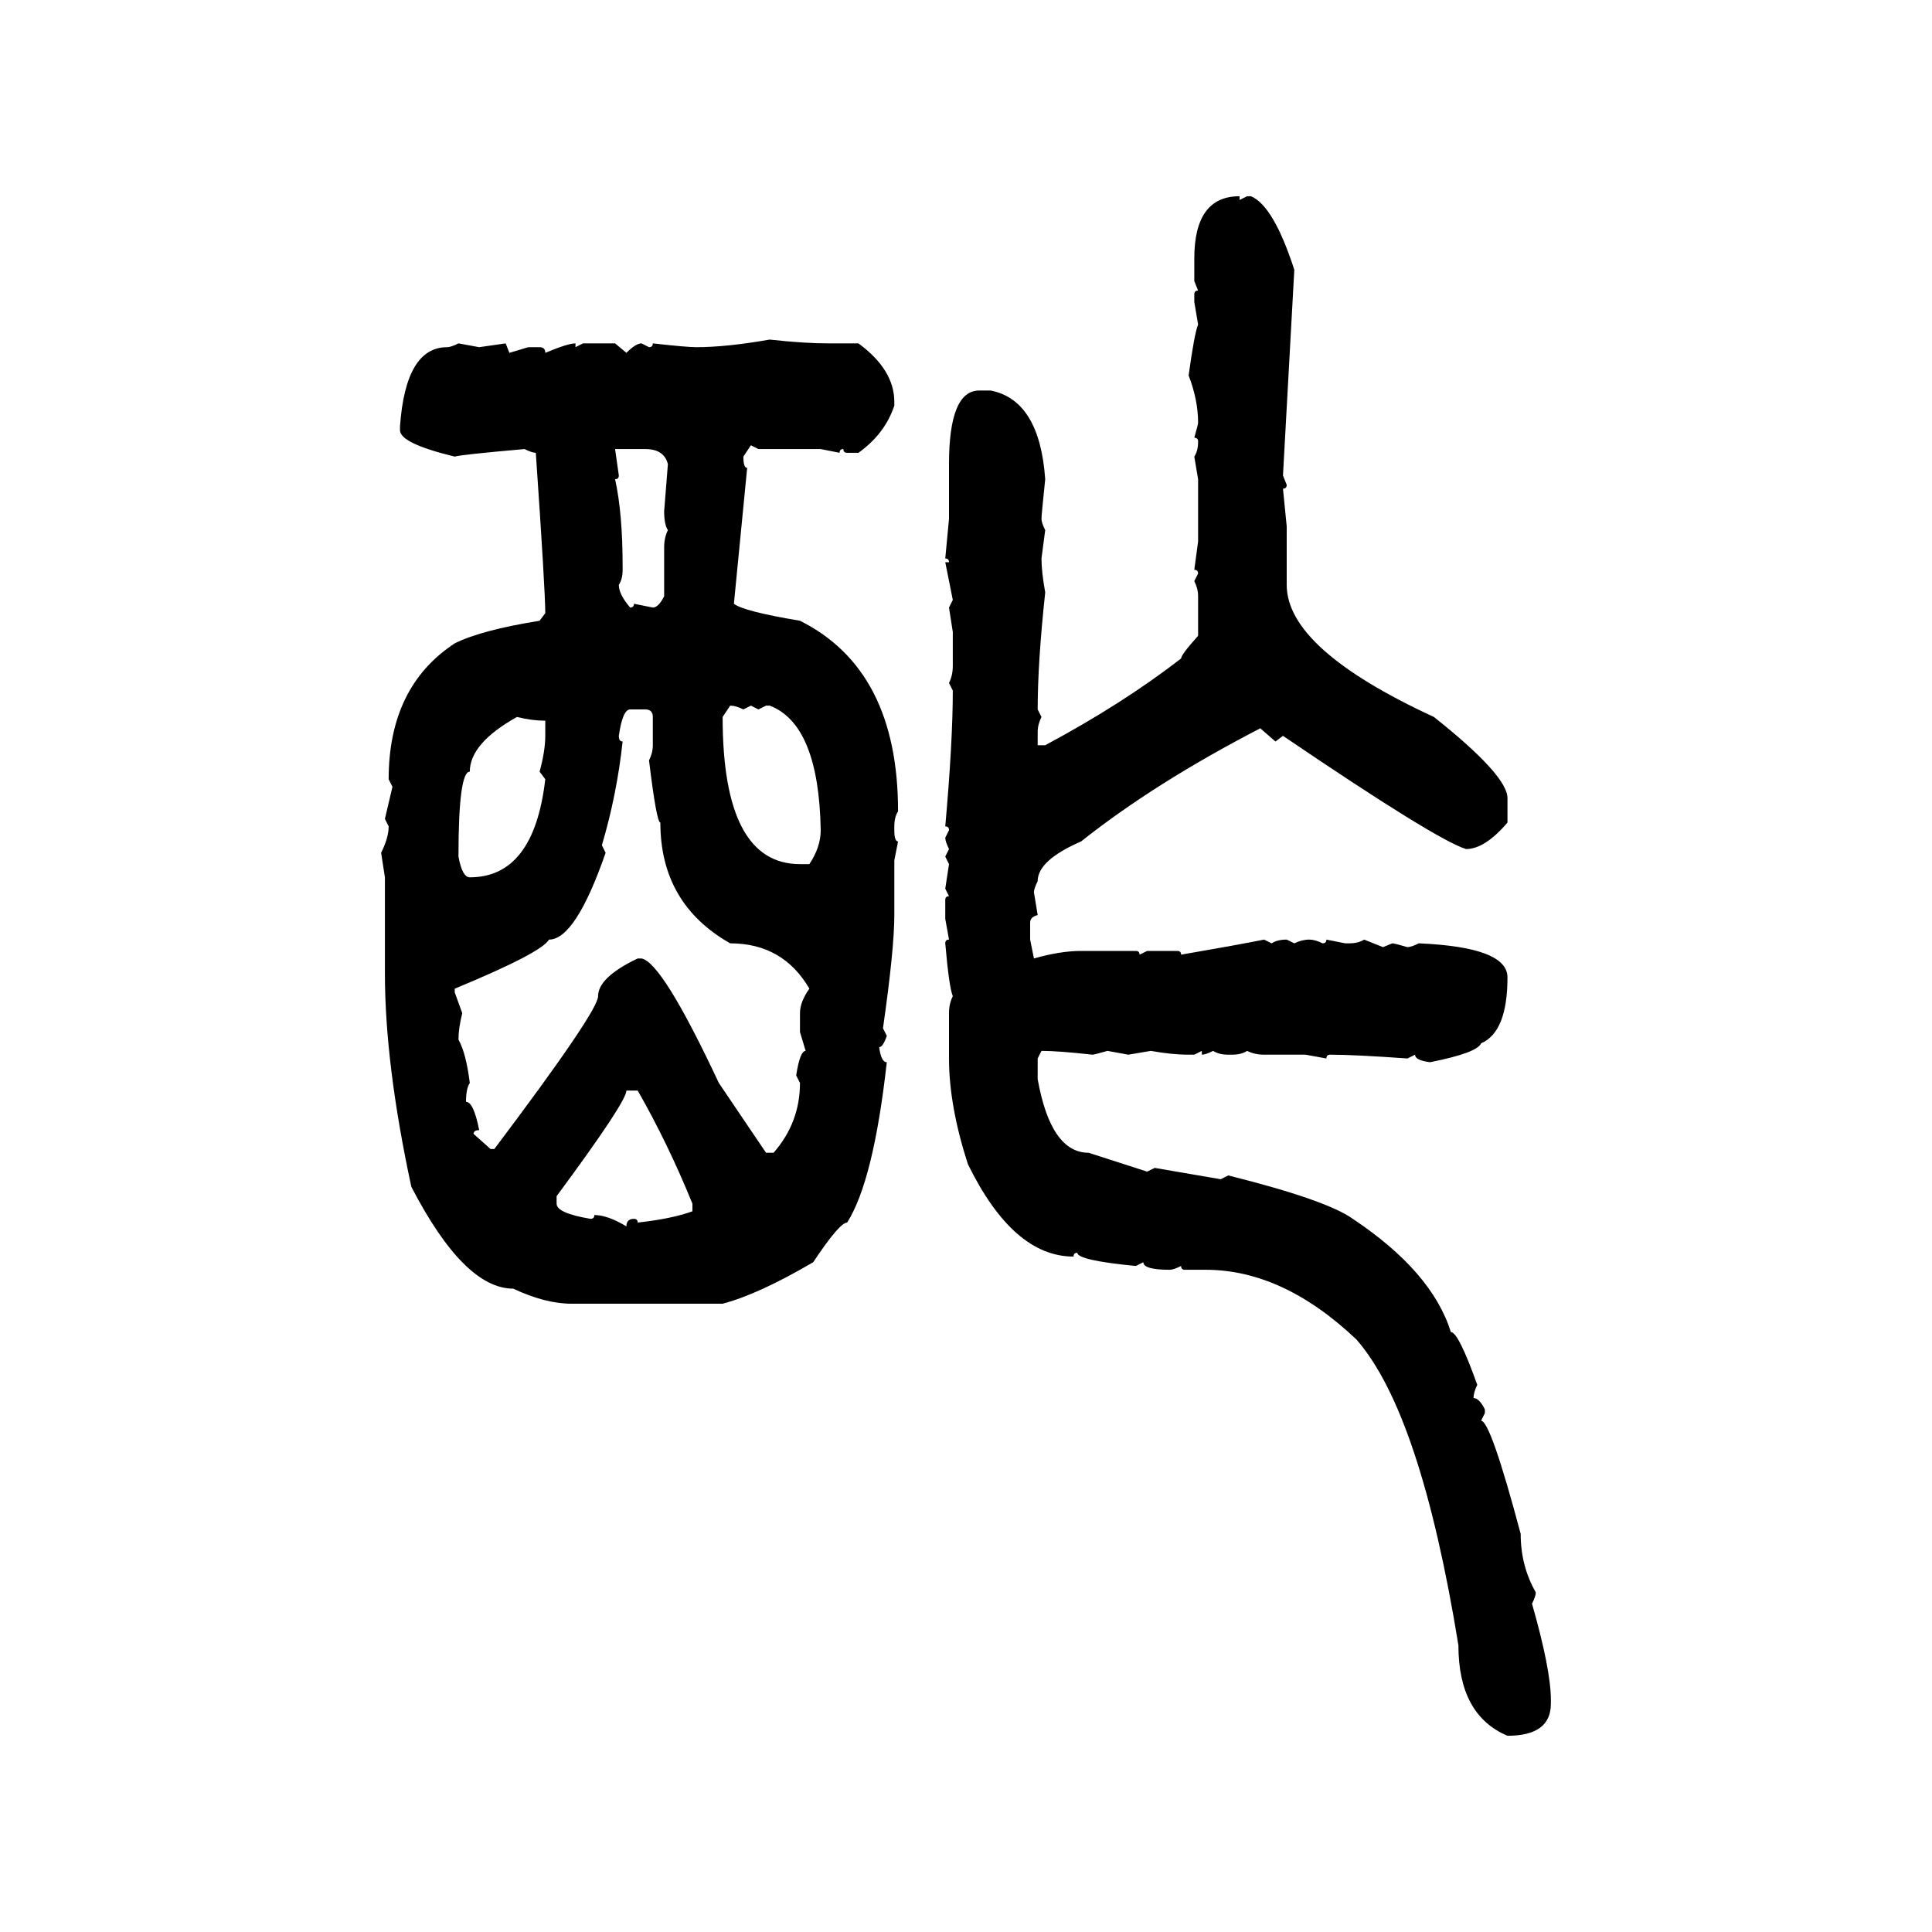 <svg xmlns="http://www.w3.org/2000/svg" xmlns:xlink="http://www.w3.org/1999/xlink" width="300" height="300"><path d="M192.48 30.47L192.48 30.47L192.48 31.05L193.65 30.47L194.24 30.47Q197.75 31.93 200.98 41.89L200.98 41.89L199.22 73.83L199.80 75.29Q199.80 75.88 199.22 75.88L199.22 75.88L199.80 81.74L199.80 90.82Q199.80 100.78 222.66 111.33L222.66 111.33Q234.08 120.41 234.08 123.93L234.08 123.93L234.08 127.73Q230.57 131.84 227.64 131.84L227.64 131.84Q222.95 130.37 199.22 114.26L199.22 114.26L198.05 115.14L195.70 113.09Q179.30 121.58 167.87 130.66L167.87 130.66Q161.13 133.59 161.13 136.82L161.13 136.82Q160.55 137.99 160.55 138.57L160.55 138.57L161.13 142.09Q159.96 142.38 159.96 143.26L159.96 143.26L159.96 145.90L160.55 148.83Q164.65 147.66 167.87 147.66L167.87 147.66L176.37 147.66Q176.95 147.66 176.95 148.24L176.95 148.24L178.13 147.66L182.81 147.66Q183.40 147.66 183.40 148.24L183.40 148.24Q191.89 146.78 196.29 145.90L196.29 145.90L197.46 146.48Q198.34 145.90 199.80 145.90L199.80 145.90L200.98 146.48Q202.15 145.90 203.32 145.90L203.32 145.90Q204.20 145.90 205.37 146.48L205.37 146.48Q205.96 146.48 205.96 145.90L205.96 145.90L208.89 146.48L209.47 146.48Q210.94 146.48 211.82 145.90L211.82 145.90L214.75 147.07L216.21 146.48Q216.50 146.48 218.55 147.07L218.55 147.07Q219.14 147.07 220.31 146.48L220.31 146.48Q234.08 147.07 234.08 151.76L234.08 151.76Q234.08 160.25 229.98 162.01L229.98 162.01Q229.39 163.48 222.07 164.94L222.07 164.94Q219.73 164.65 219.73 163.77L219.73 163.77L218.55 164.36Q210.35 163.77 206.54 163.77L206.54 163.77Q205.96 163.77 205.96 164.36L205.96 164.36L202.73 163.77L196.29 163.77Q194.82 163.77 193.65 163.18L193.65 163.18Q192.77 163.77 191.31 163.77L191.31 163.77L190.72 163.77Q189.26 163.77 188.38 163.18L188.38 163.18Q187.21 163.77 186.62 163.77L186.62 163.77L186.62 163.18L185.45 163.77L184.57 163.77Q181.93 163.77 178.71 163.18L178.71 163.18L175.20 163.77L171.97 163.18Q169.92 163.77 169.63 163.77L169.63 163.77Q164.36 163.18 161.72 163.18L161.72 163.18L161.13 164.36L161.13 167.58Q163.18 179.00 169.04 179.00L169.04 179.00L178.13 181.93L179.30 181.35L189.55 183.11L190.72 182.52Q205.96 186.33 210.06 189.26L210.06 189.26Q222.36 197.46 225.29 206.84L225.29 206.84Q226.46 206.84 229.39 215.04L229.39 215.04Q228.81 216.21 228.81 217.09L228.81 217.09Q229.69 217.09 230.57 218.85L230.57 218.85L230.57 219.43L229.98 220.61Q231.45 220.61 236.13 238.18L236.13 238.18Q236.13 243.16 238.48 247.27L238.48 247.27Q238.48 247.85 237.89 249.02L237.89 249.02Q240.82 259.28 240.82 263.96L240.82 263.96L240.82 264.55Q240.82 269.53 234.08 269.53L234.08 269.53Q226.46 266.31 226.46 255.47L226.46 255.47Q220.61 219.43 210.64 208.01L210.64 208.01Q199.22 197.17 187.21 197.17L187.21 197.17L183.98 197.17Q183.40 197.17 183.40 196.58L183.40 196.58Q182.23 197.17 181.64 197.17L181.64 197.17Q177.54 197.17 177.54 196.00L177.54 196.00L176.37 196.58Q167.29 195.70 167.29 194.53L167.29 194.53Q166.70 194.53 166.70 195.12L166.70 195.12Q157.32 195.12 150.29 180.76L150.29 180.76Q147.36 171.68 147.36 164.36L147.36 164.36L147.36 157.32Q147.36 155.86 147.95 154.69L147.95 154.69Q147.36 153.22 146.78 146.48L146.78 146.48Q146.78 145.90 147.36 145.90L147.36 145.90L146.78 142.68L146.78 139.75Q146.78 139.16 147.36 139.16L147.36 139.16L146.78 137.99L147.36 134.18L146.78 133.01L147.36 131.84Q146.78 130.66 146.78 130.08L146.78 130.08L147.36 128.91Q147.36 128.32 146.78 128.32L146.78 128.32Q147.95 115.14 147.95 107.23L147.95 107.23L147.36 106.05Q147.95 104.88 147.95 103.42L147.95 103.42L147.95 98.14L147.36 94.34L147.95 93.16L146.78 87.30L147.36 87.30Q147.36 86.72 146.78 86.72L146.78 86.72L147.36 80.57L147.36 72.07Q147.36 60.64 152.05 60.64L152.05 60.64L153.81 60.64Q161.43 62.11 162.30 74.41L162.30 74.41Q161.72 79.98 161.72 80.57L161.72 80.57Q161.72 81.15 162.30 82.32L162.30 82.32L161.72 86.72Q161.72 88.77 162.30 91.99L162.30 91.99Q161.13 102.83 161.13 110.16L161.13 110.16L161.72 111.33Q161.13 112.50 161.13 113.67L161.13 113.67L161.13 115.72L162.30 115.72Q174.32 109.28 183.40 102.25L183.40 102.25Q183.40 101.66 186.04 98.73L186.04 98.73L186.04 92.58Q186.04 91.41 185.45 90.23L185.45 90.23L186.04 89.06Q186.04 88.48 185.45 88.48L185.45 88.48L186.04 84.08L186.04 74.41L185.45 70.90Q186.04 70.02 186.04 68.55L186.04 68.55Q186.04 67.97 185.45 67.97L185.45 67.97Q186.04 65.92 186.04 65.63L186.04 65.63Q186.04 62.11 184.57 58.30L184.57 58.30Q185.45 51.86 186.04 50.39L186.04 50.39L185.45 46.88L185.45 45.70Q185.45 45.12 186.04 45.12L186.04 45.12L185.45 43.65L185.45 40.14Q185.45 30.47 192.48 30.47ZM119.53 52.73L119.53 52.73Q124.80 53.32 128.61 53.32L128.61 53.32L133.30 53.32Q138.87 57.42 138.87 62.40L138.87 62.40L138.87 62.99Q137.40 67.38 133.30 70.31L133.30 70.31L131.54 70.31Q130.96 70.31 130.96 69.73L130.96 69.73Q130.37 69.73 130.37 70.31L130.37 70.31L127.44 69.73L117.77 69.73L116.60 69.14L115.43 70.90Q115.43 72.66 116.02 72.66L116.02 72.66L113.96 93.75Q115.43 94.92 124.22 96.39L124.22 96.39Q139.45 104.00 139.45 125.98L139.45 125.98Q138.87 126.86 138.87 128.32L138.87 128.32L138.87 128.91Q138.87 130.66 139.45 130.66L139.45 130.66L138.87 133.59L138.87 142.09Q138.87 147.36 137.11 159.67L137.11 159.67L137.70 160.84Q137.11 162.60 136.52 162.60L136.52 162.60Q136.82 164.94 137.70 164.94L137.70 164.94Q135.64 183.40 131.54 189.84L131.54 189.84Q130.37 189.84 126.27 196.00L126.27 196.00Q117.77 200.98 112.21 202.44L112.21 202.44L88.77 202.44Q84.67 202.44 79.69 200.10L79.69 200.10Q72.07 200.10 63.87 184.28L63.87 184.28Q59.77 165.23 59.77 151.17L59.77 151.17L59.77 136.23L59.18 132.42Q60.35 130.08 60.35 128.32L60.35 128.32L59.77 127.15L60.94 122.17L60.35 121.00Q60.35 106.64 70.61 99.90L70.61 99.90Q74.71 97.85 83.79 96.39L83.79 96.39L84.67 95.21Q84.67 91.70 83.20 70.31L83.20 70.31Q82.62 70.31 81.45 69.73L81.45 69.73Q71.48 70.61 70.61 70.90L70.61 70.90Q62.11 68.85 62.11 66.80L62.11 66.80L62.11 66.21Q62.99 53.91 69.43 53.91L69.43 53.91Q70.02 53.91 71.19 53.32L71.19 53.32L74.41 53.91L78.52 53.32L79.10 54.79L82.03 53.91L83.79 53.91Q84.67 53.91 84.67 54.79L84.67 54.79Q88.18 53.32 89.36 53.32L89.36 53.32L89.36 53.91L90.53 53.32L95.51 53.32L97.27 54.79Q98.73 53.32 99.61 53.32L99.61 53.32L100.78 53.91Q101.37 53.91 101.37 53.32L101.37 53.32Q106.64 53.91 108.11 53.91L108.11 53.91Q112.79 53.91 119.53 52.73ZM100.20 69.73L95.51 69.73L96.09 73.83Q96.09 74.41 95.51 74.41L95.51 74.41Q96.68 79.69 96.68 87.89L96.68 87.89L96.68 88.48Q96.68 89.94 96.09 90.82L96.09 90.82Q96.09 92.29 97.85 94.34L97.85 94.34Q98.44 94.34 98.44 93.75L98.44 93.75L101.37 94.34Q102.25 94.34 103.13 92.58L103.13 92.58L103.13 84.96Q103.13 83.50 103.71 82.32L103.71 82.32Q103.13 81.45 103.13 79.39L103.13 79.39L103.71 72.07Q103.13 69.73 100.20 69.73L100.20 69.73ZM113.38 109.57L113.38 109.57L112.21 111.33Q112.21 134.18 124.22 134.18L124.22 134.18L125.68 134.18Q127.44 131.54 127.44 128.91L127.44 128.91Q127.15 112.50 119.53 109.57L119.53 109.57L118.95 109.57L117.77 110.16L116.60 109.57L115.43 110.16Q114.26 109.57 113.38 109.57ZM96.09 114.26L96.09 114.26Q96.09 115.14 96.68 115.14L96.68 115.14Q95.80 123.34 93.46 131.25L93.46 131.25L94.04 132.42Q89.36 145.90 85.25 145.90L85.25 145.90Q84.08 147.95 70.61 153.52L70.61 153.52L70.61 154.10L71.78 157.32Q71.19 159.67 71.19 161.43L71.19 161.43Q72.36 163.48 72.95 168.16L72.95 168.16Q72.36 169.04 72.36 171.09L72.36 171.09Q73.54 171.09 74.41 175.49L74.41 175.49Q73.54 175.49 73.54 176.07L73.54 176.07L76.17 178.42L76.76 178.42Q92.87 157.03 92.87 154.69L92.87 154.69Q92.87 151.76 99.02 148.83L99.02 148.83L99.61 148.83Q102.83 149.41 111.62 168.16L111.62 168.16L118.95 179.00L120.12 179.00Q124.22 174.32 124.22 168.16L124.22 168.16L123.63 166.99Q124.22 163.18 125.10 163.18L125.10 163.18L124.22 160.25L124.22 157.32Q124.22 155.57 125.68 153.52L125.68 153.52Q121.58 146.48 113.38 146.48L113.38 146.48Q102.54 140.33 102.54 127.73L102.54 127.73Q101.95 127.73 100.78 118.07L100.78 118.07Q101.37 116.89 101.37 115.72L101.37 115.72L101.37 111.33Q101.37 110.16 100.20 110.16L100.20 110.16L97.85 110.16Q96.68 110.16 96.09 114.26ZM80.27 111.33L80.27 111.33Q72.95 115.43 72.95 119.82L72.95 119.82Q71.19 119.82 71.19 133.01L71.19 133.01Q71.78 136.23 72.95 136.23L72.95 136.23Q82.91 136.23 84.67 121.00L84.67 121.00L83.79 119.82Q84.67 116.60 84.67 114.26L84.67 114.26L84.67 111.91Q82.62 111.91 80.27 111.33ZM99.02 169.34L97.27 169.34Q97.27 171.09 86.43 185.74L86.43 185.74L86.43 186.91Q86.43 188.38 91.70 189.26L91.70 189.26Q92.29 189.26 92.29 188.67L92.29 188.67Q94.34 188.67 97.27 190.43L97.27 190.43Q97.27 189.26 98.44 189.26L98.44 189.26Q99.02 189.26 99.02 189.84L99.02 189.84Q104.30 189.26 107.52 188.09L107.52 188.09L107.52 186.91Q103.71 177.54 99.02 169.34L99.02 169.34Z"/></svg>